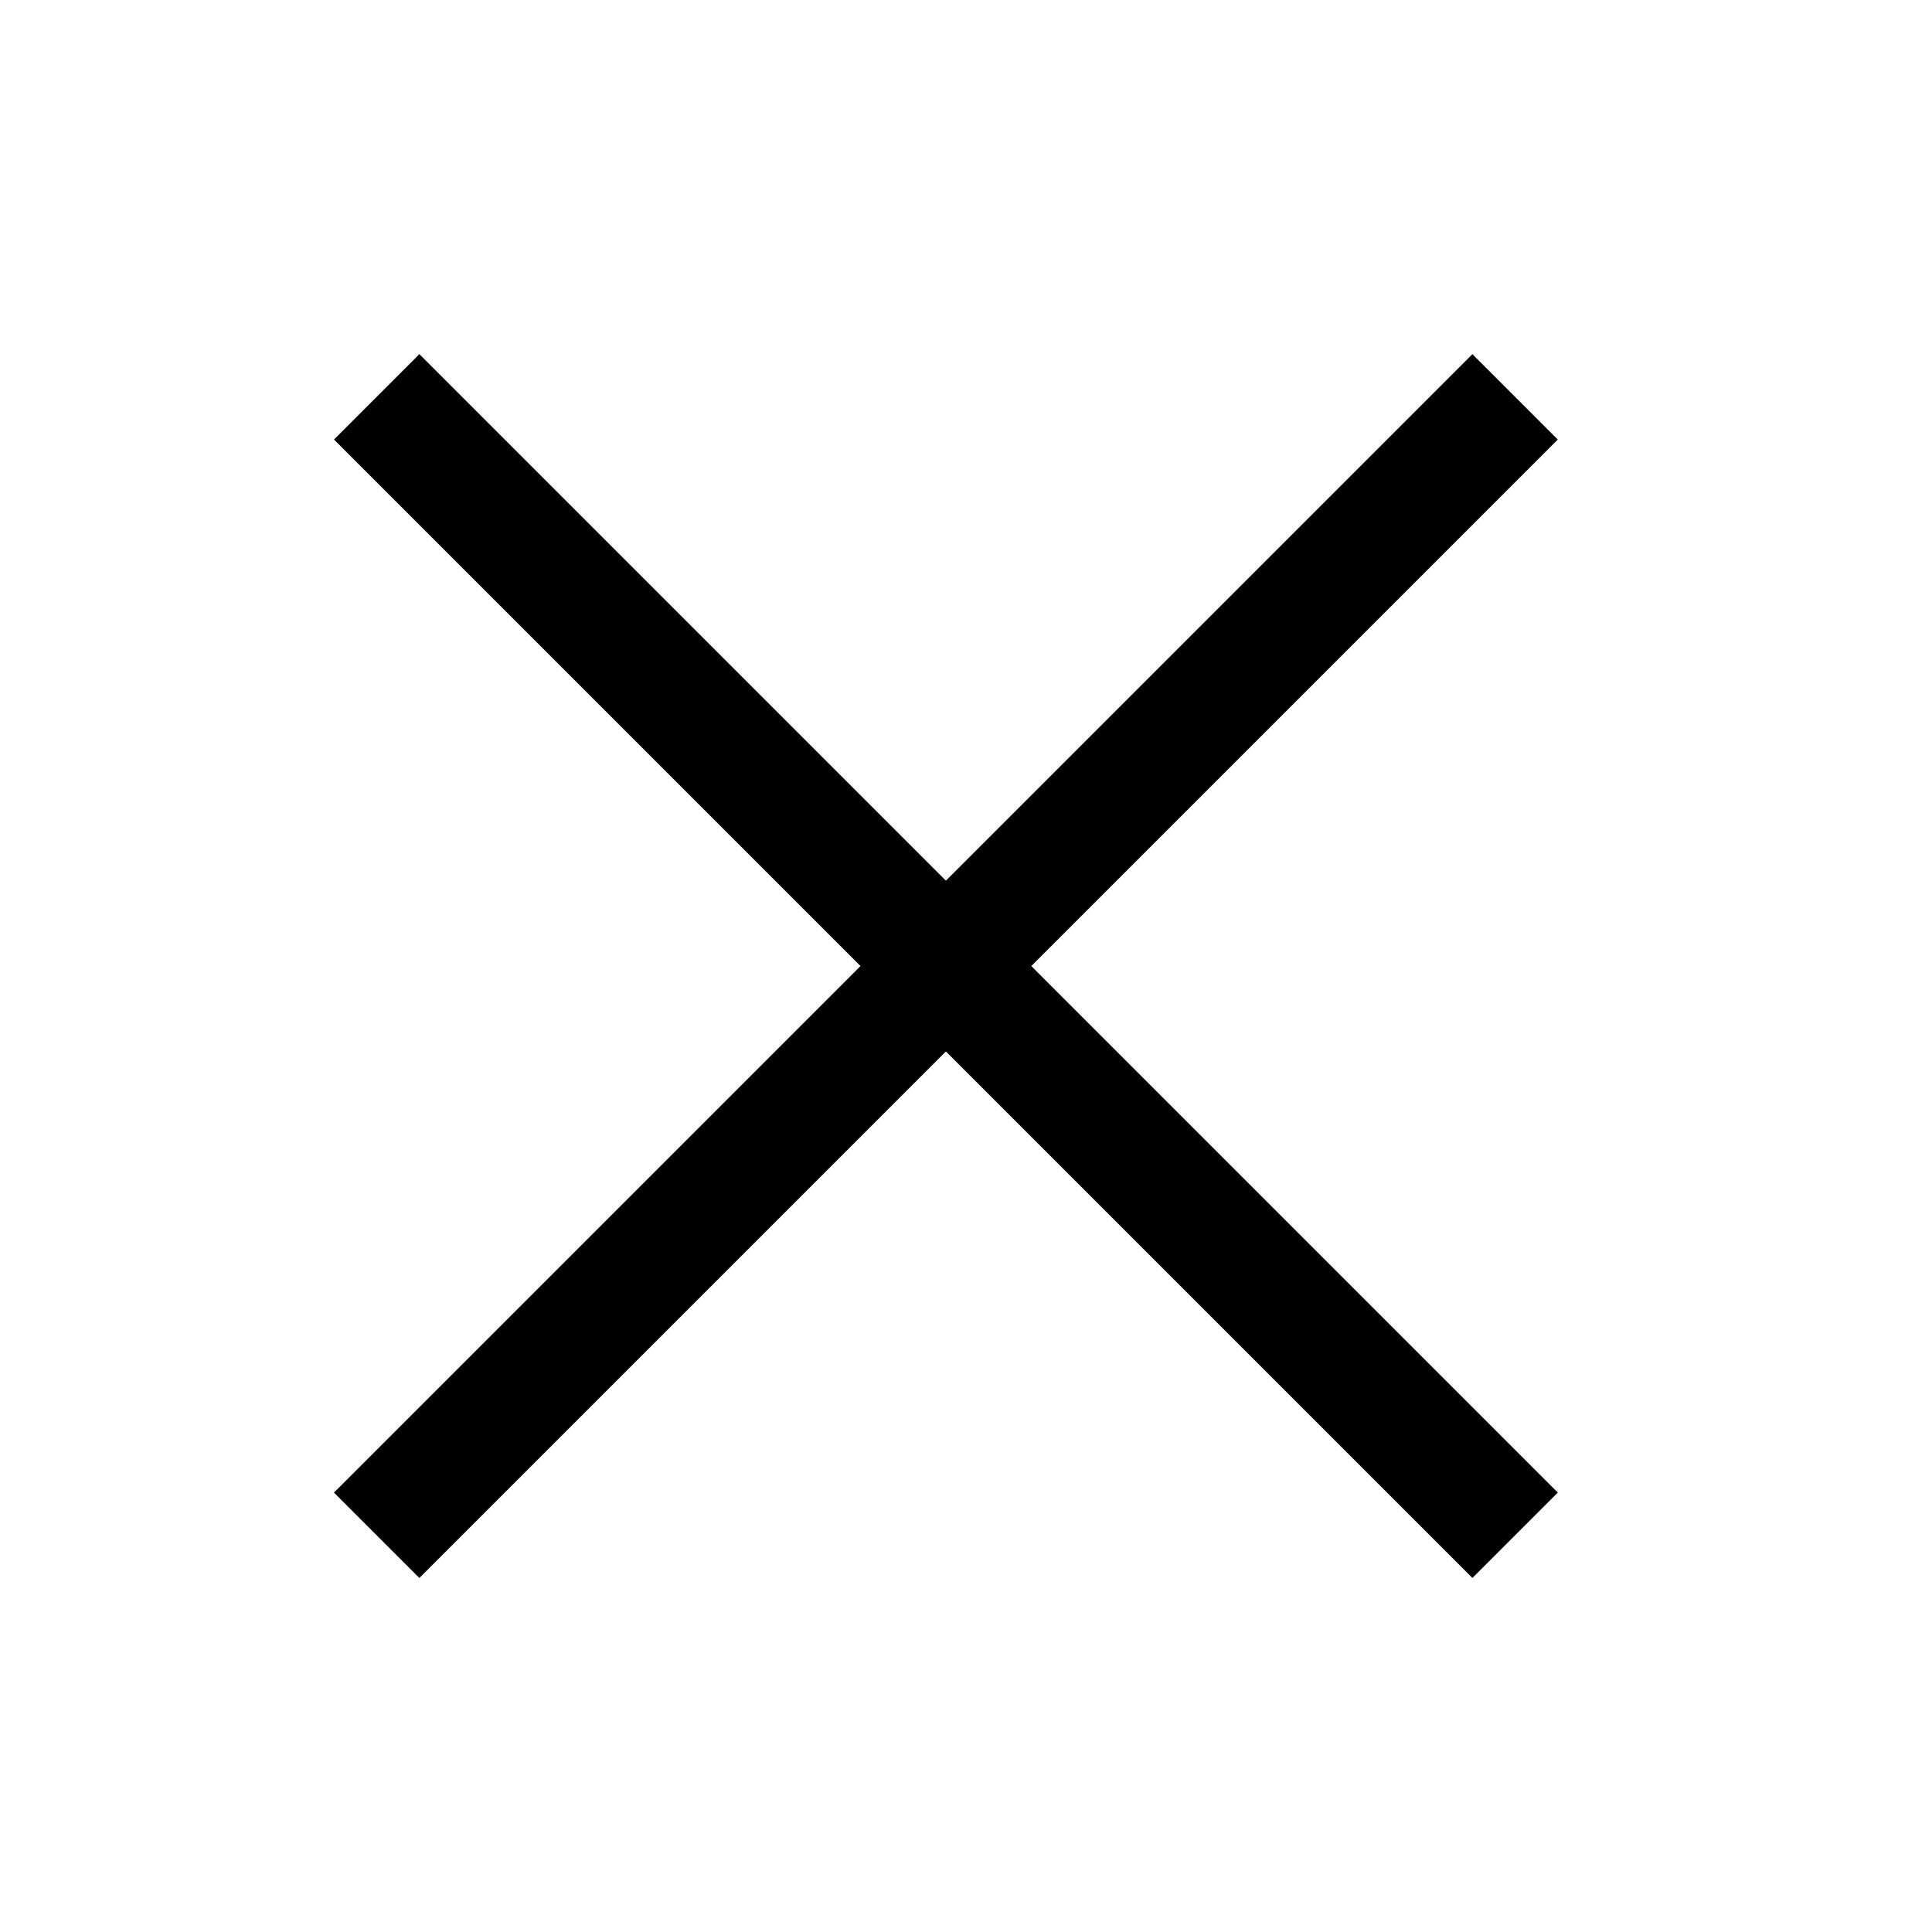 <?xml version="1.0" encoding="UTF-8"?> <svg xmlns="http://www.w3.org/2000/svg" width="16" height="16" viewBox="0 0 16 16" fill="none"><rect x="2.766" y="3.64" width="1" height="13.333" transform="rotate(-45 2.766 3.64)" fill="black"></rect><rect x="3.473" y="13.068" width="1" height="13.333" transform="rotate(-135 3.473 13.068)" fill="black"></rect></svg> 